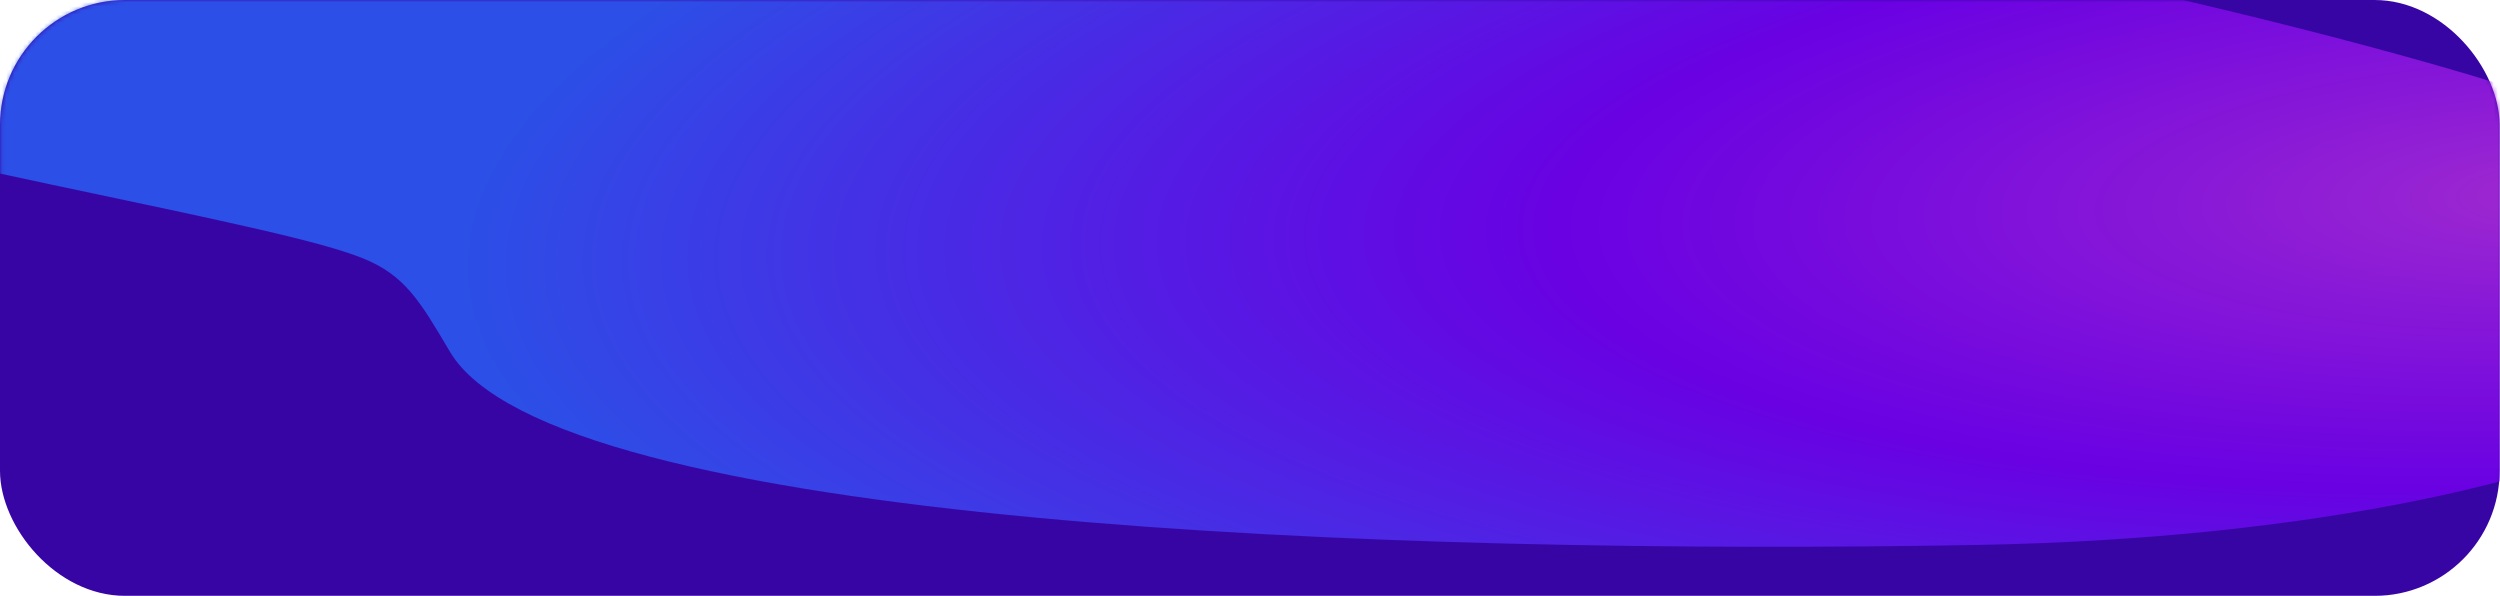 <?xml version="1.0" encoding="UTF-8"?> <svg xmlns="http://www.w3.org/2000/svg" width="600" height="143" viewBox="0 0 600 143" fill="none"><g clip-path="url(#clip0_3288_8583)"><rect width="599.909" height="143" rx="30" fill="#3805A5"></rect><mask id="mask0_3288_8583" style="mask-type:alpha" maskUnits="userSpaceOnUse" x="0" y="0" width="600" height="143"><rect x="0.091" width="599.909" height="143" rx="30" fill="#5716E2"></rect></mask><g mask="url(#mask0_3288_8583)"><g filter="url(#filter0_f_3288_8583)"><path d="M474.583 130.785C634.756 127.917 730.322 73.785 634.101 32.353C537.881 -9.078 144.606 -77.096 -15.568 -74.228C-163.092 -71.587 -323.23 -26.465 12.237 44.283C55.415 53.389 77.004 57.943 87.064 61.982C97.123 66.021 100.739 72.146 107.972 84.397C132.653 126.203 335.392 133.277 474.583 130.785Z" fill="url(#paint0_radial_3288_8583)" fill-opacity="0.8"></path></g></g></g><defs><filter id="filter0_f_3288_8583" x="-316.038" y="-204.316" width="1118.66" height="465.543" filterUnits="userSpaceOnUse" color-interpolation-filters="sRGB"><feFlood flood-opacity="0" result="BackgroundImageFix"></feFlood><feBlend mode="normal" in="SourceGraphic" in2="BackgroundImageFix" result="shape"></feBlend><feGaussianBlur stdDeviation="65" result="effect1_foregroundBlur_3288_8583"></feGaussianBlur></filter><radialGradient id="paint0_radial_3288_8583" cx="0" cy="0" r="1" gradientUnits="userSpaceOnUse" gradientTransform="translate(611.958 47.004) rotate(177.936) scale(500.141 146.346)"><stop stop-color="#B832DA"></stop><stop offset="0.479" stop-color="#7D00FB" stop-opacity="0.89"></stop><stop offset="1" stop-color="#2962F7"></stop></radialGradient><clipPath id="clip0_3288_8583"><rect width="600" height="143" rx="20" fill="white"></rect></clipPath></defs></svg> 